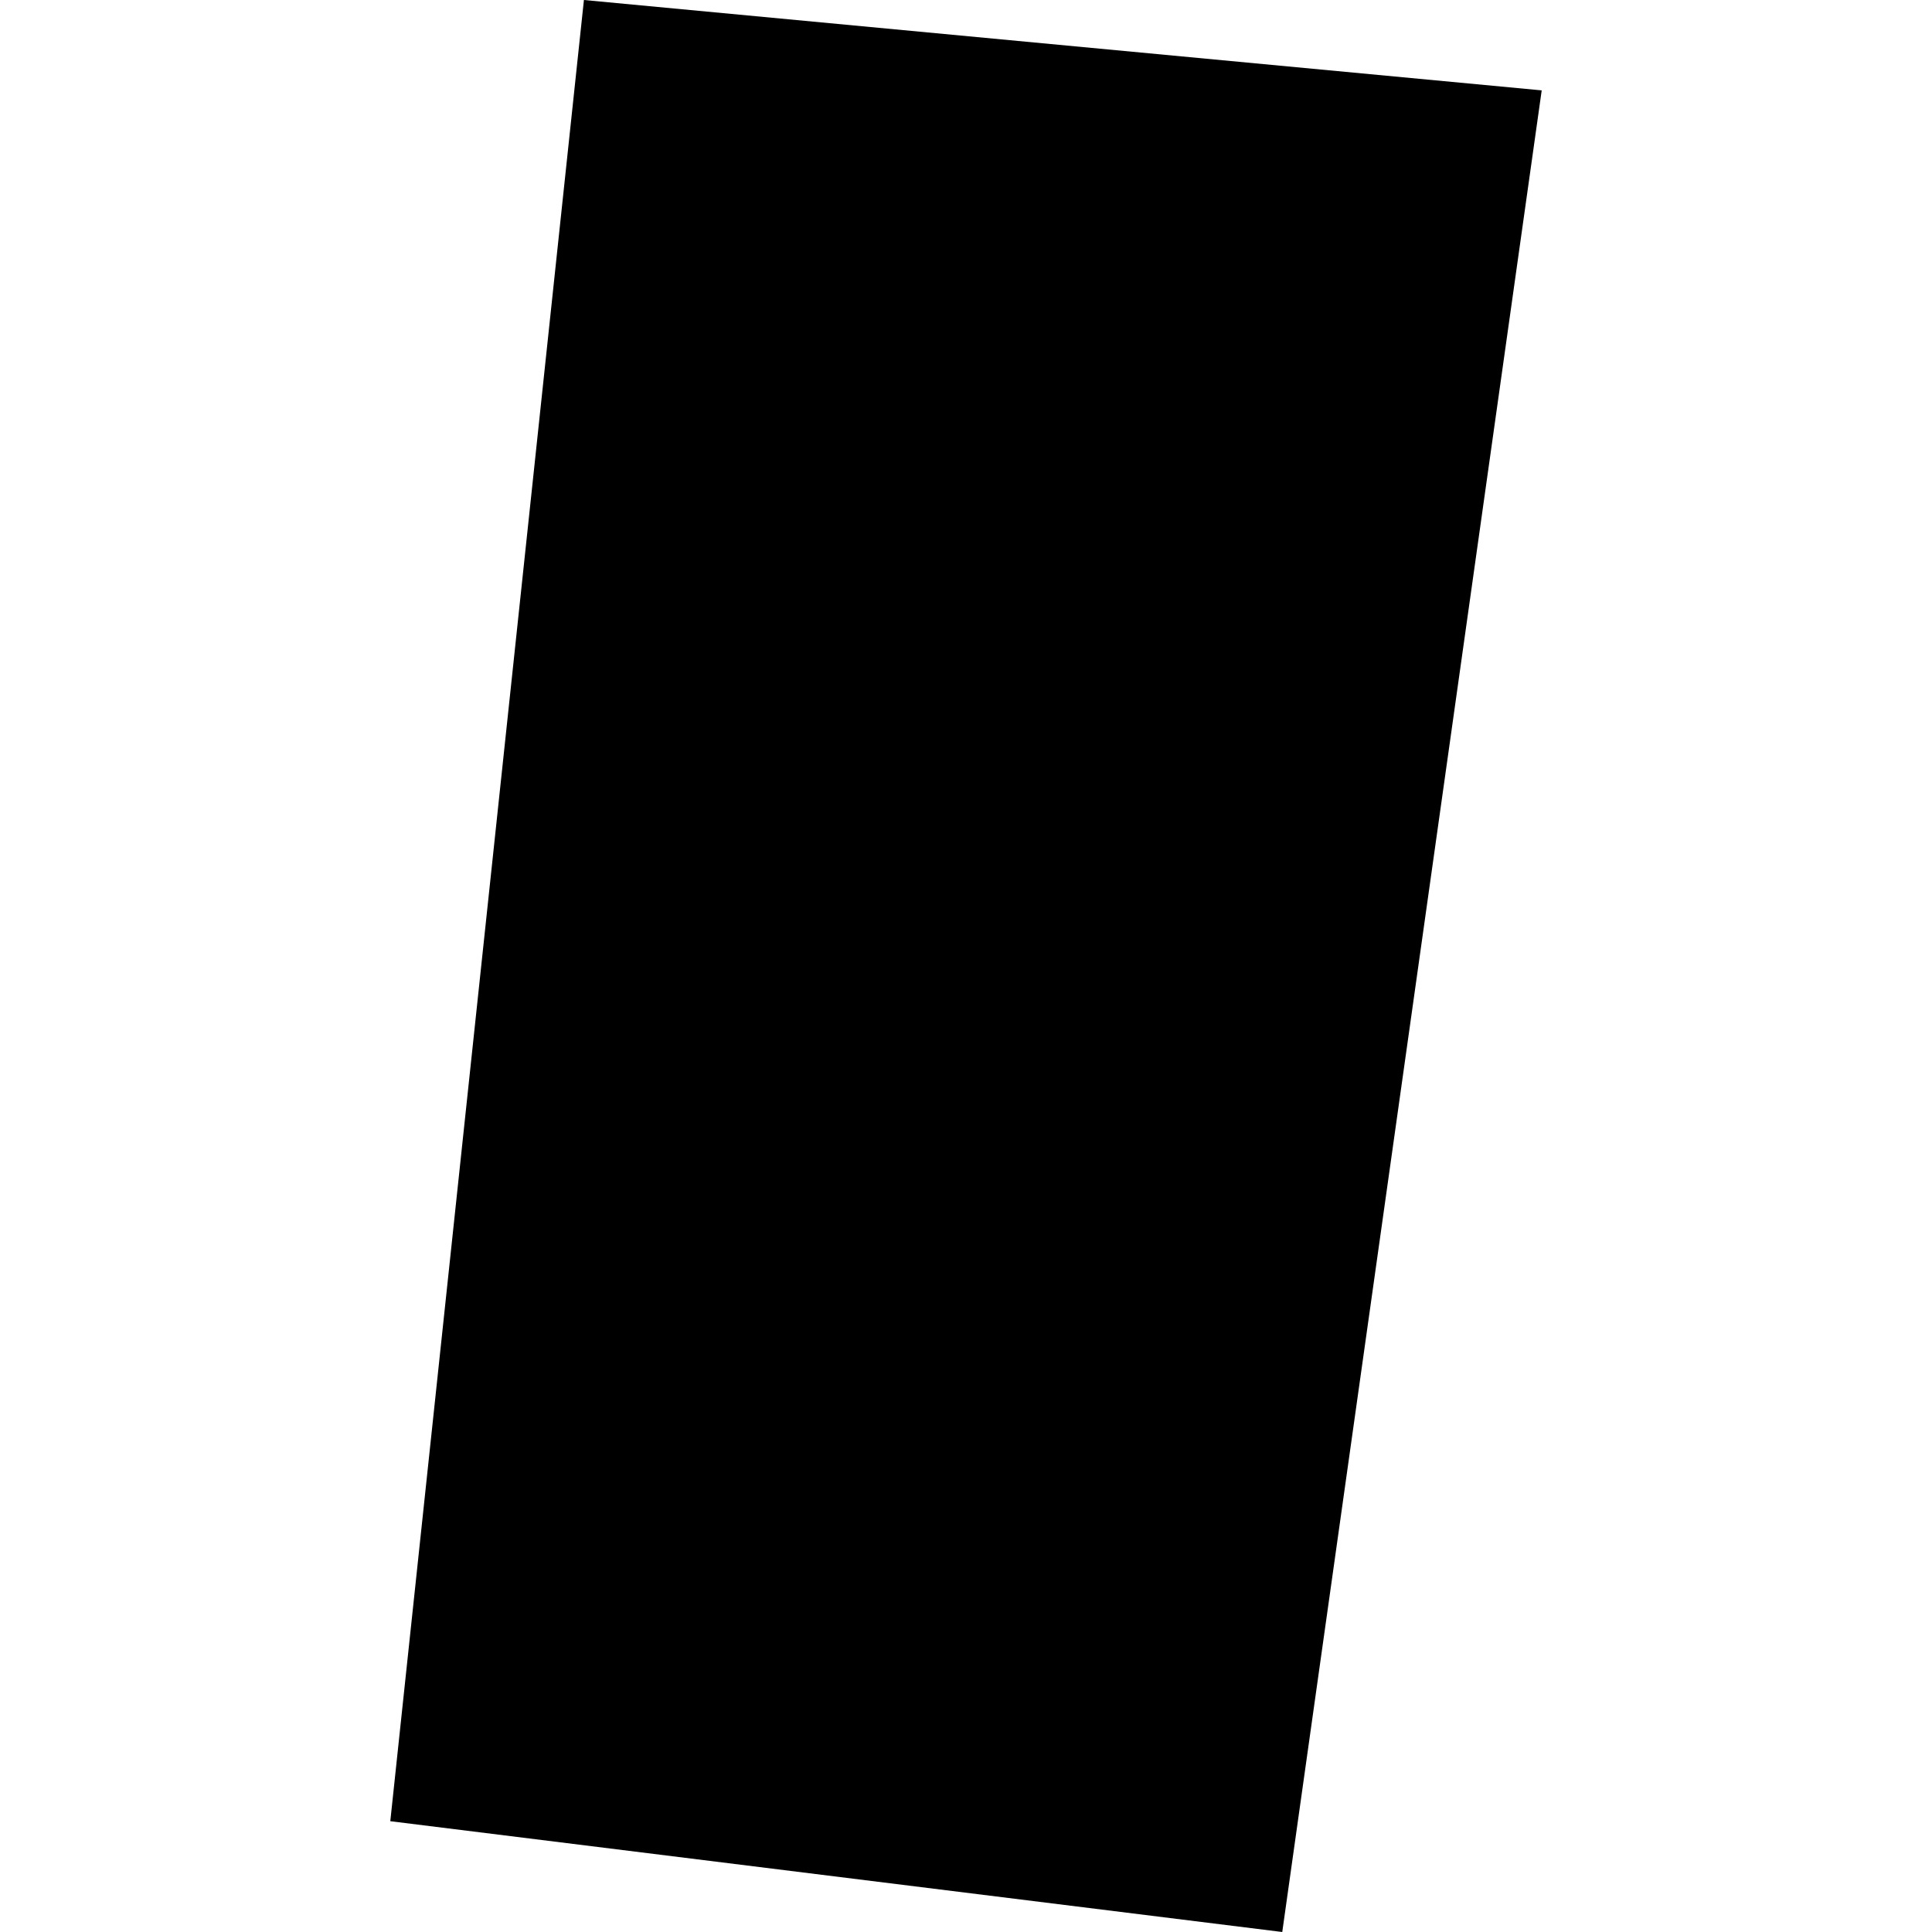 <?xml version="1.0" encoding="utf-8" standalone="no"?>
<!DOCTYPE svg PUBLIC "-//W3C//DTD SVG 1.1//EN"
  "http://www.w3.org/Graphics/SVG/1.1/DTD/svg11.dtd">
<!-- Created with matplotlib (https://matplotlib.org/) -->
<svg height="288pt" version="1.1" viewBox="0 0 288 288" width="288pt" xmlns="http://www.w3.org/2000/svg" xmlns:xlink="http://www.w3.org/1999/xlink">
 <defs>
  <style type="text/css">
*{stroke-linecap:butt;stroke-linejoin:round;}
  </style>
 </defs>
 <g id="figure_1">
  <g id="patch_1">
   <path d="M 0 288 
L 288 288 
L 288 0 
L 0 0 
z
" style="fill:none;opacity:0;"/>
  </g>
  <g id="axes_1">
   <g id="PatchCollection_1">
    <path clip-path="url(#ped06469161)" d="M 229.819 13.472 
L 191.144 288 
L 58.181 271.483 
L 87.044 0 
L 229.819 13.472 
"/>
   </g>
  </g>
 </g>
 <defs>
  <clipPath id="ped06469161">
   <rect height="288" width="171.637" x="58.181" y="0"/>
  </clipPath>
 </defs>
</svg>
